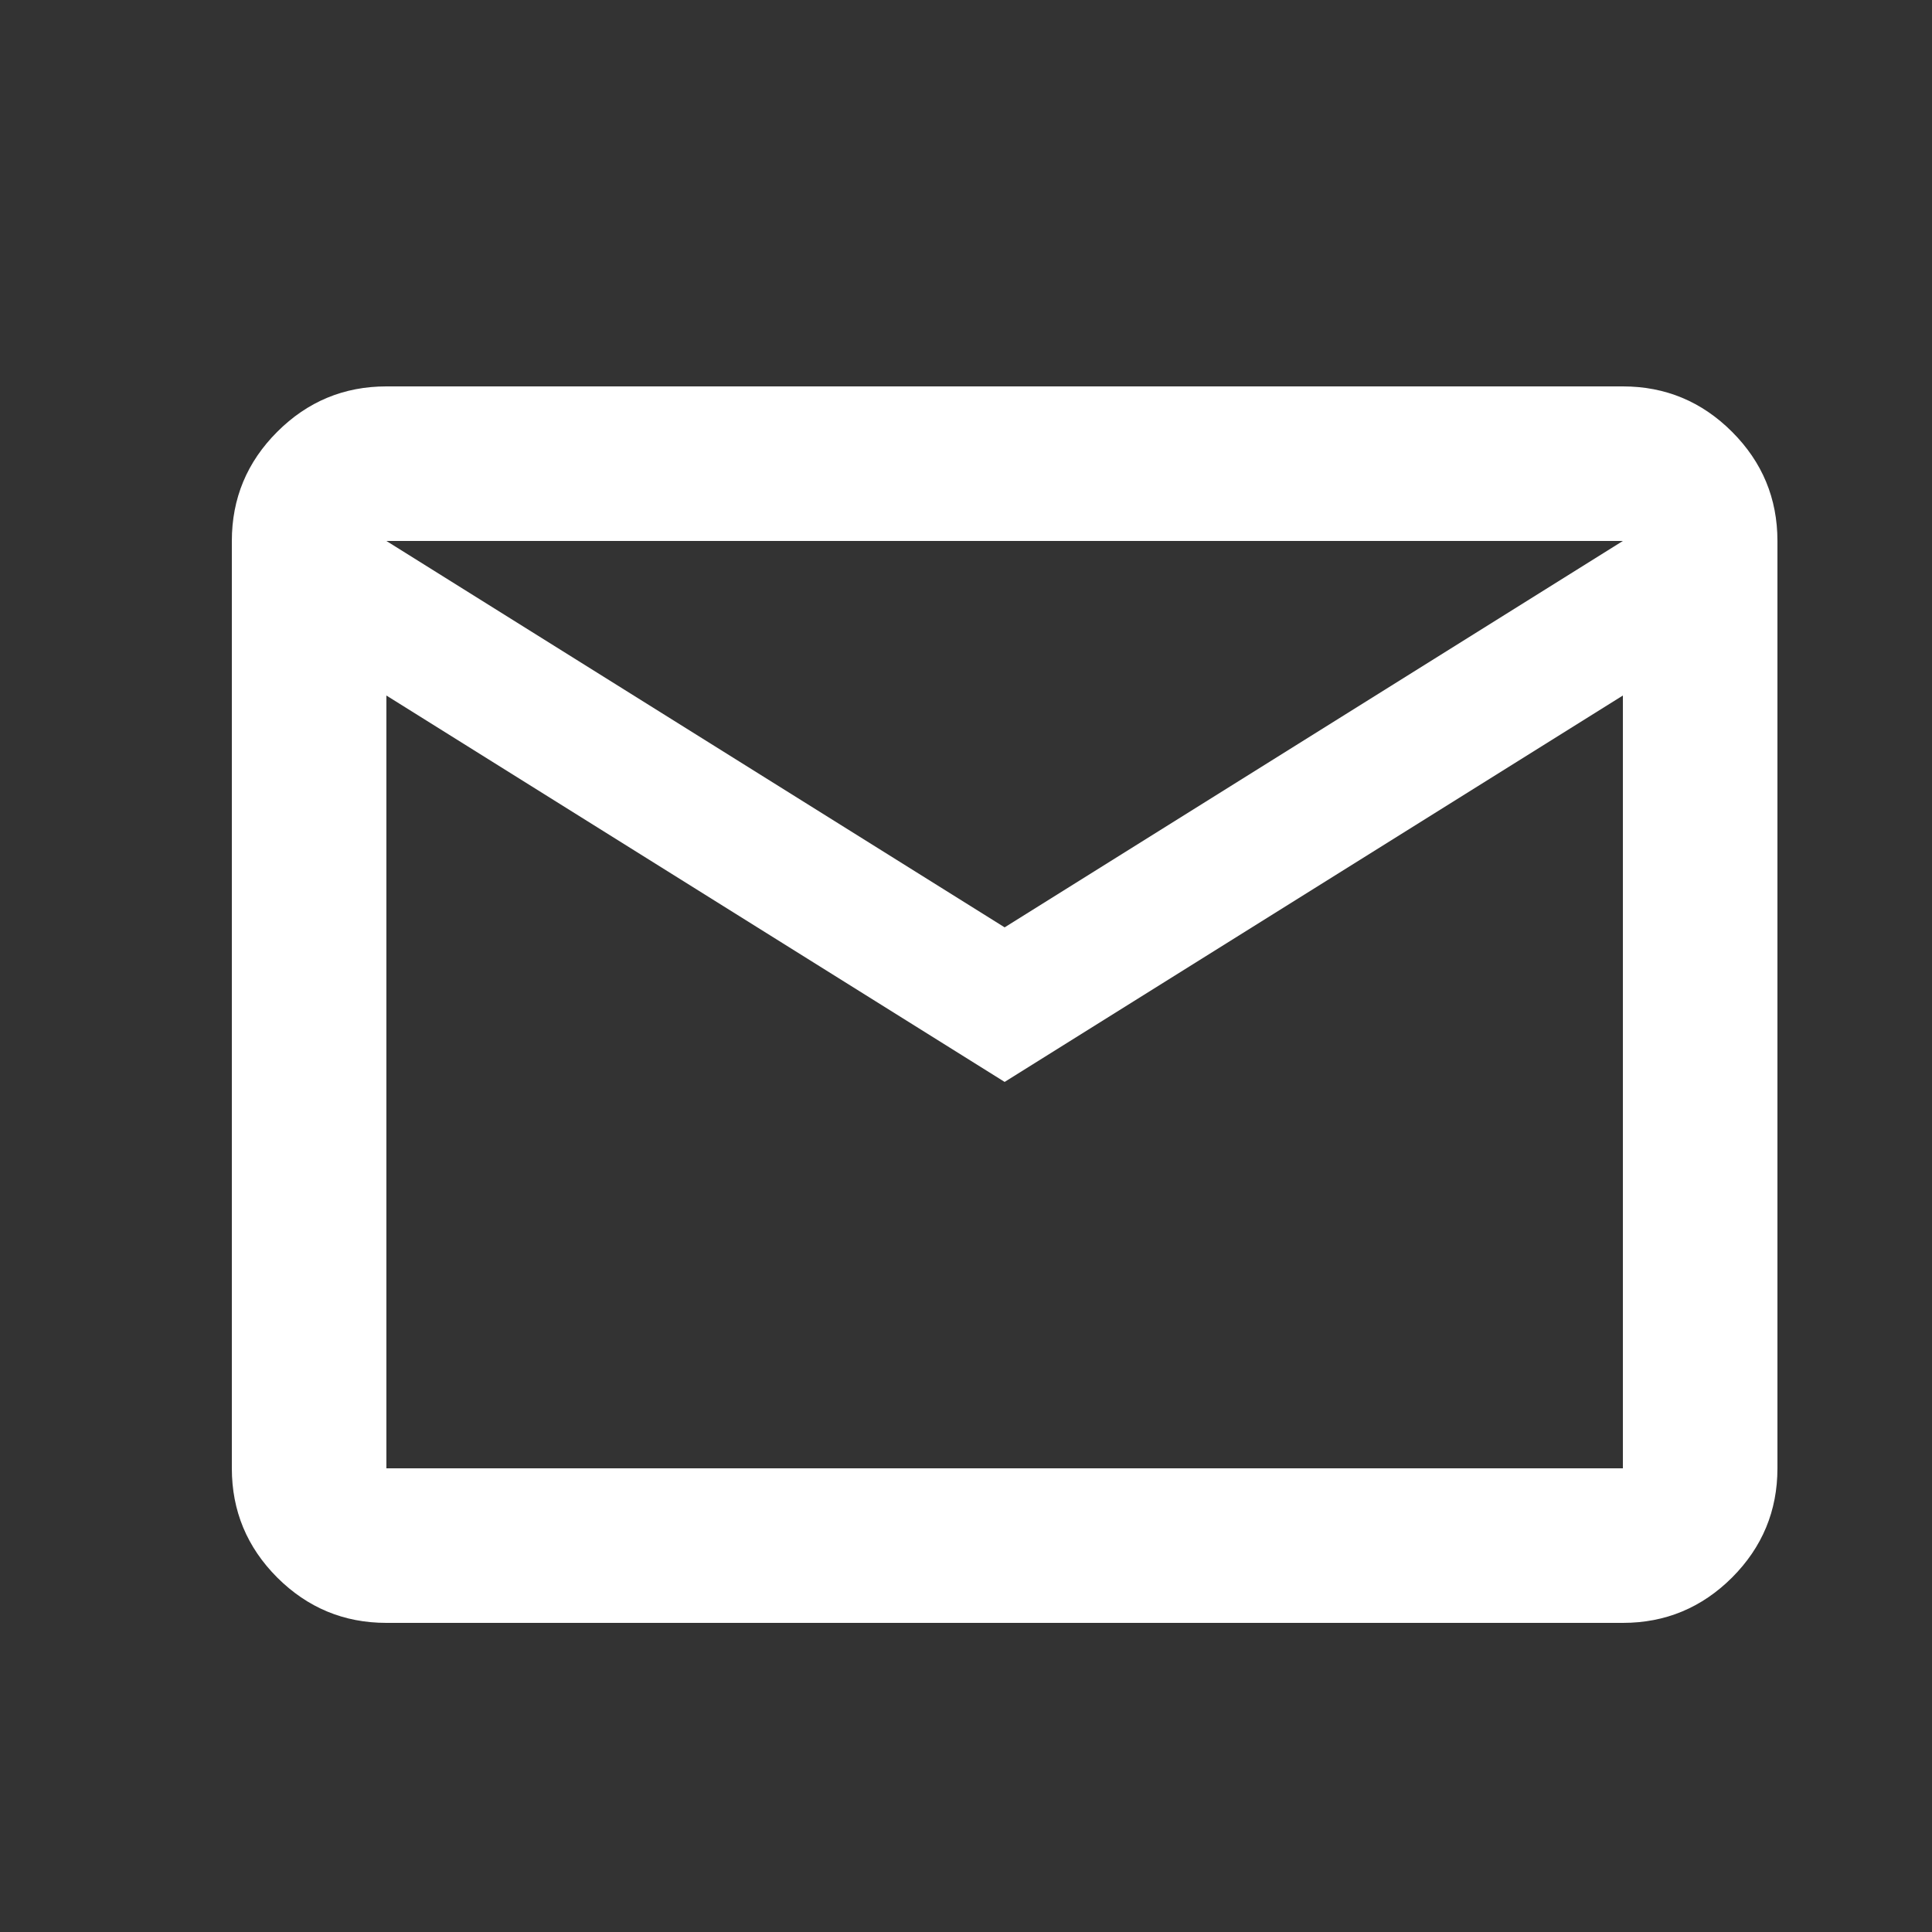 <svg width="25" height="25" viewBox="0 0 25 25" fill="none" xmlns="http://www.w3.org/2000/svg">
<rect x="0" y="0" width="25" height="25" fill="#333333" stroke="none"/>
<mask id="mask0_12844_2141" style="mask-type:alpha" maskUnits="userSpaceOnUse" x="0" y="0" width="25" height="25">
<rect x="0.5" y="0.5" width="24" height="24" fill="#D9D9D9"/>
</mask>
<g mask="url(#mask0_12844_2141)">
<path d="M5 21C4.45 21 3.979 20.804 3.587 20.413C3.196 20.021 3 19.55 3 19V7C3 6.45 3.196 5.979 3.587 5.588C3.979 5.196 4.45 5 5 5H21C21.55 5 22.021 5.196 22.413 5.588C22.804 5.979 23 6.45 23 7V19C23 19.55 22.804 20.021 22.413 20.413C22.021 20.804 21.55 21 21 21H5ZM13 14L5 9V19H21V9L13 14ZM13 12L21 7H5L13 12ZM5 9V7V19V9Z" fill="white"/>
</g>
</svg>

